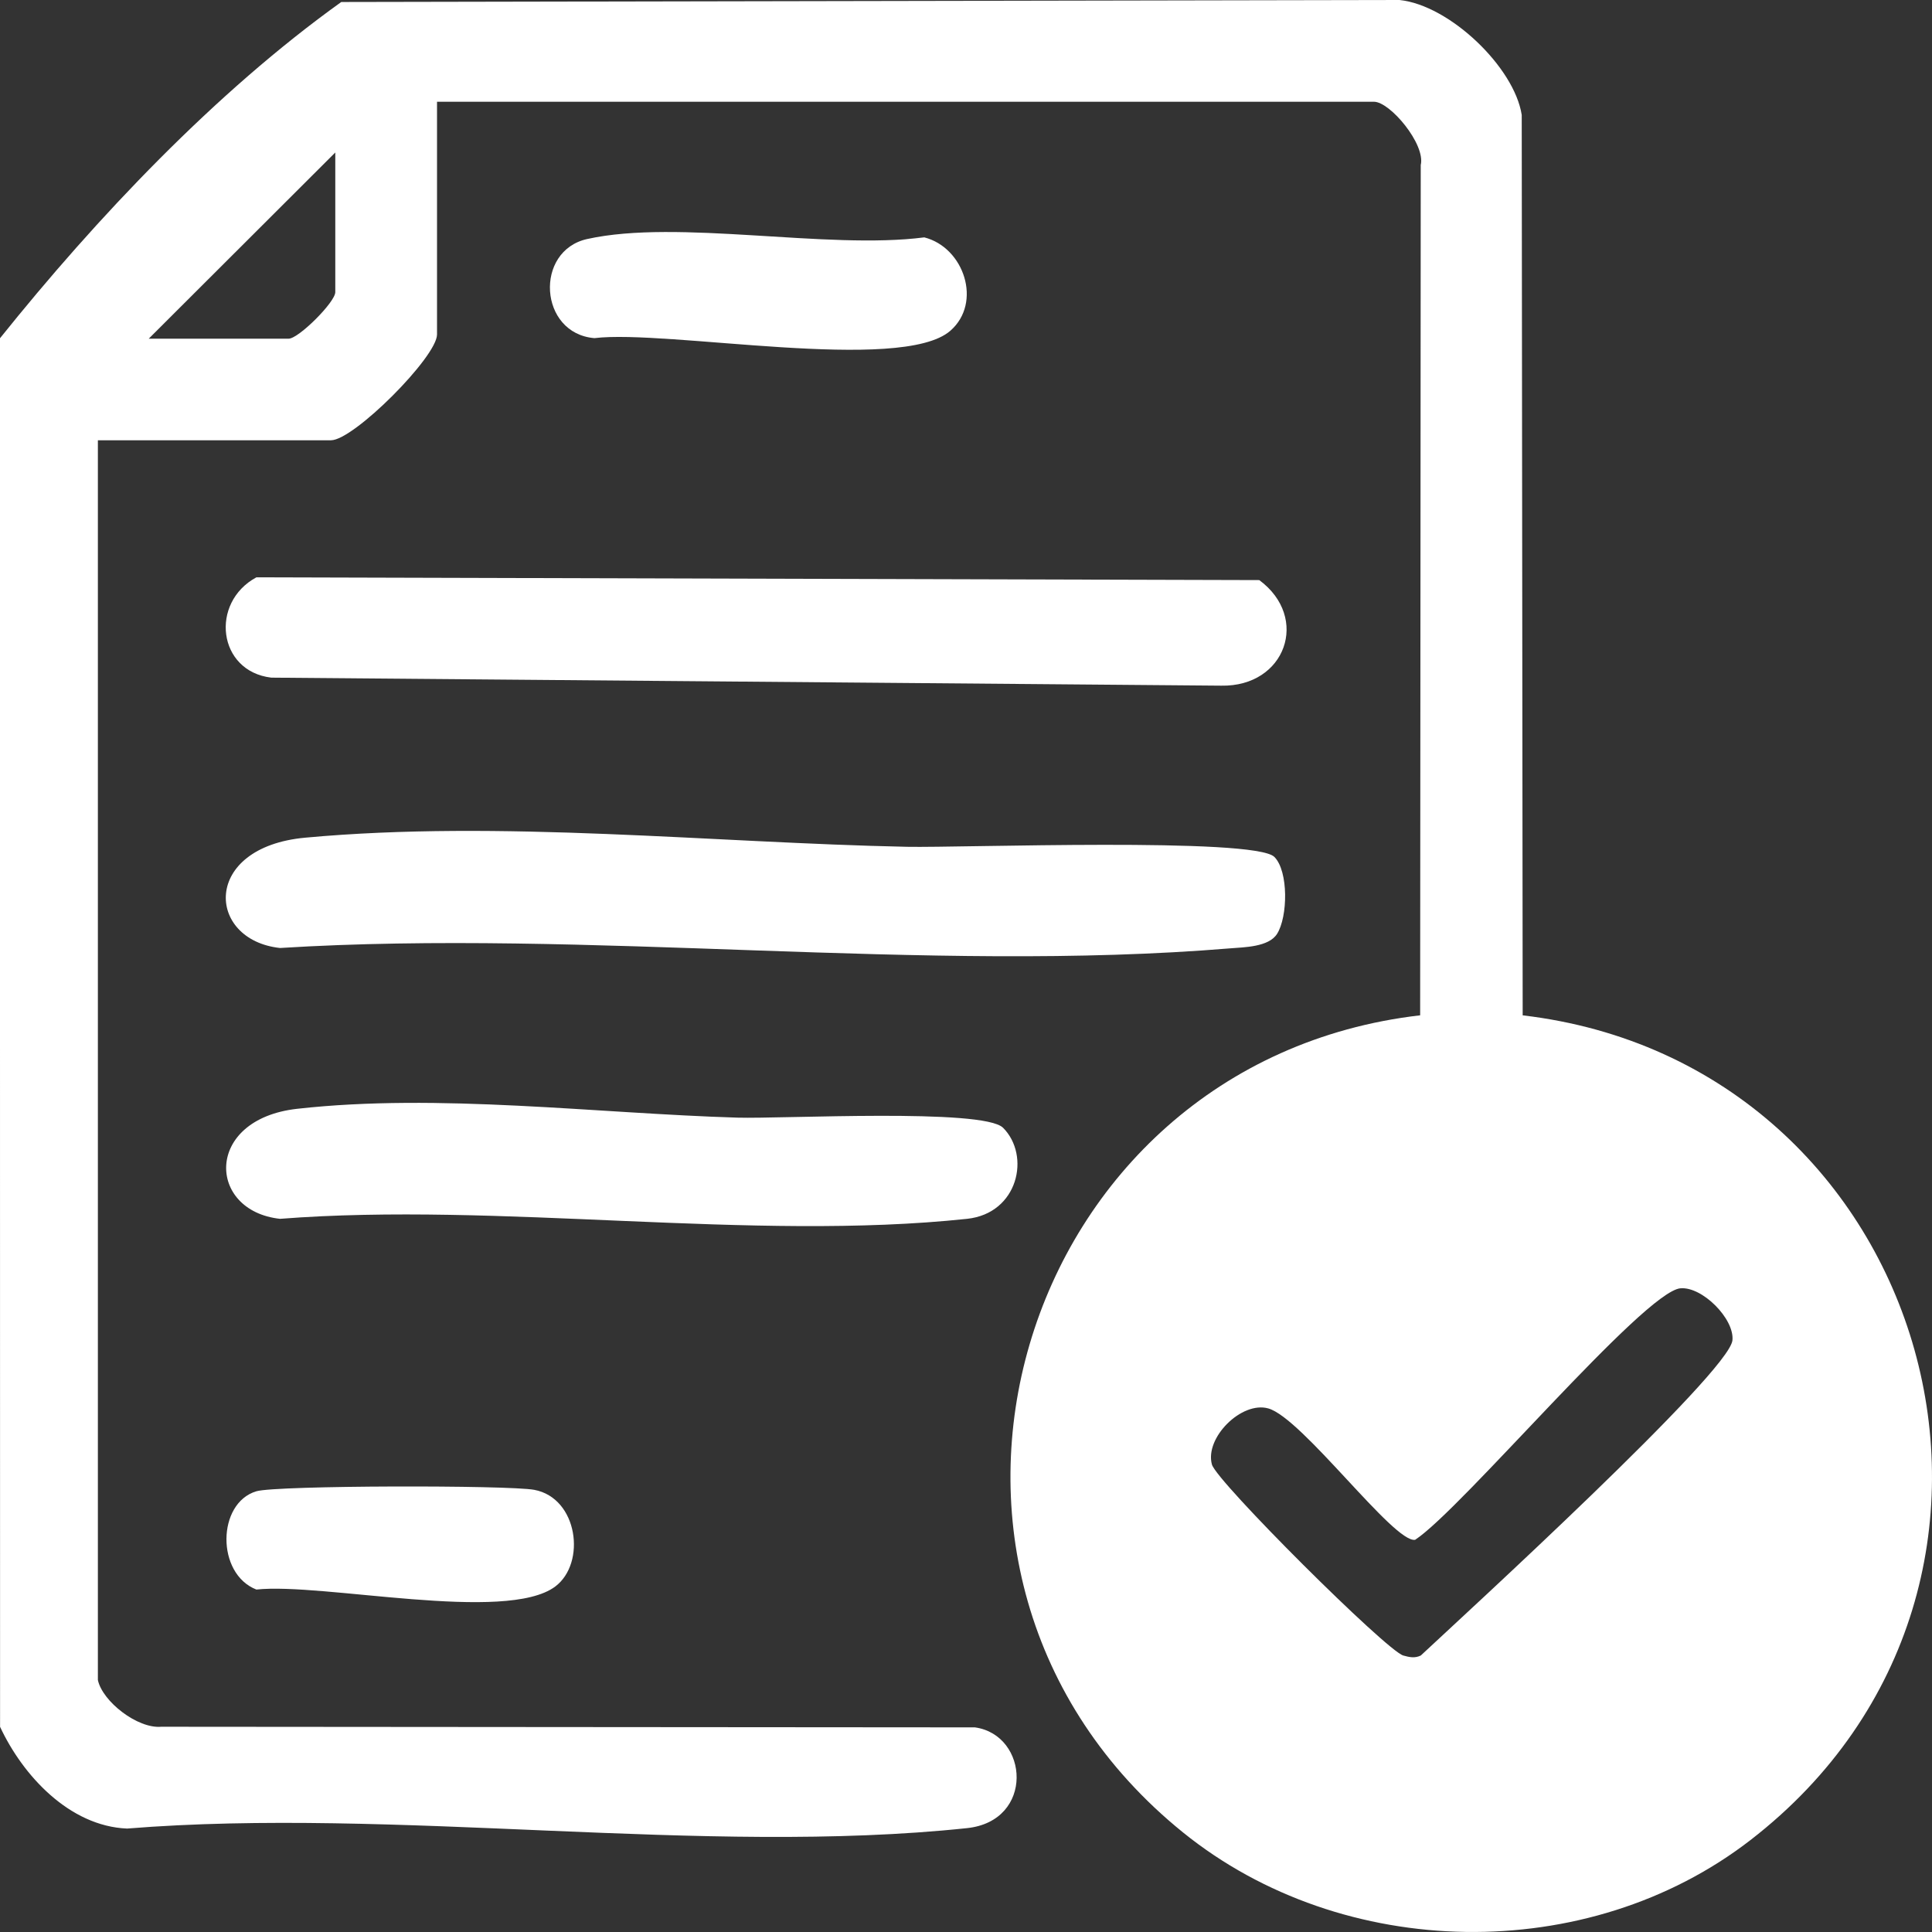 <svg width="59" height="59" viewBox="0 0 59 59" fill="none" xmlns="http://www.w3.org/2000/svg">
<rect x="0" y="0" width="59" height="59" fill="#333333" stroke="none"/>
<g clip-path="url(#clip0_113_1772)">
<path d="M2.989 51.305C3.128 51.958 4.198 52.797 4.925 52.732L29.772 52.751C31.424 52.982 31.598 55.609 29.532 55.828C21.512 56.678 12.055 55.181 3.881 55.841C2.117 55.769 0.693 54.216 0.002 52.734L-0.002 10.332C2.952 6.647 6.581 2.813 10.422 0.061L42.739 0C44.269 0.158 46.246 2.053 46.471 3.511L46.5 31.007C59.014 32.477 63.571 48.374 53.456 56.193C48.481 60.039 41.008 59.904 36.128 55.96C26.339 48.048 31.009 32.439 43.369 31.006L43.387 5.04C43.54 4.405 42.449 3.107 41.958 3.107H13.346V10.214C13.346 10.896 10.802 13.445 10.109 13.445H2.989V51.305ZM4.542 10.343H8.814C9.119 10.343 10.239 9.225 10.239 8.922V4.657L4.542 10.343ZM51.318 39.342C50.196 39.447 44.645 46.085 43.216 47.023C42.568 47.136 39.767 43.296 38.728 43.01C37.912 42.785 36.785 43.908 37.01 44.724C37.156 45.248 42.343 50.414 42.855 50.557C43.04 50.609 43.205 50.645 43.388 50.557C44.712 49.32 52.812 41.913 52.906 40.929C52.968 40.27 51.978 39.282 51.317 39.343L51.318 39.342Z" fill="white"/>
<path d="M7.829 17.63L38.456 17.715C40.012 18.865 39.258 20.977 37.295 20.939L8.284 20.694C6.645 20.499 6.405 18.401 7.829 17.631V17.63Z" fill="white"/>
<path d="M38.917 26.169C39.353 26.606 39.329 28.002 38.998 28.521C38.742 28.922 38.001 28.925 37.566 28.961C28.283 29.73 17.946 28.365 8.551 28.95C6.3 28.706 6.148 25.873 9.322 25.581C15.284 25.032 21.748 25.737 27.705 25.86C29.351 25.893 38.312 25.563 38.917 26.169Z" fill="white"/>
<path d="M30.631 34.439C31.479 35.288 31.098 37.054 29.533 37.221C22.978 37.92 15.235 36.699 8.551 37.221C6.321 36.979 6.229 34.18 9.074 33.861C13.4 33.376 18.206 34.002 22.526 34.131C23.887 34.171 30.031 33.839 30.631 34.44V34.439Z" fill="white"/>
<path d="M17.933 7.299C20.712 6.683 25.247 7.633 28.226 7.249C29.442 7.557 30.003 9.243 29.023 10.1C27.521 11.412 20.363 10.056 18.152 10.326C16.456 10.186 16.309 7.659 17.932 7.299H17.933Z" fill="white"/>
<path d="M7.829 45.541C8.44 45.358 15.526 45.35 16.316 45.497C17.65 45.746 17.909 47.733 16.957 48.449C15.454 49.577 9.846 48.325 7.829 48.542C6.596 48.06 6.626 45.9 7.829 45.541Z" fill="white"/>
</g>
<defs>
<clipPath id="clip0_113_1772">
<rect width="59" height="59" fill="white"/>
</clipPath>
</defs>
</svg>
